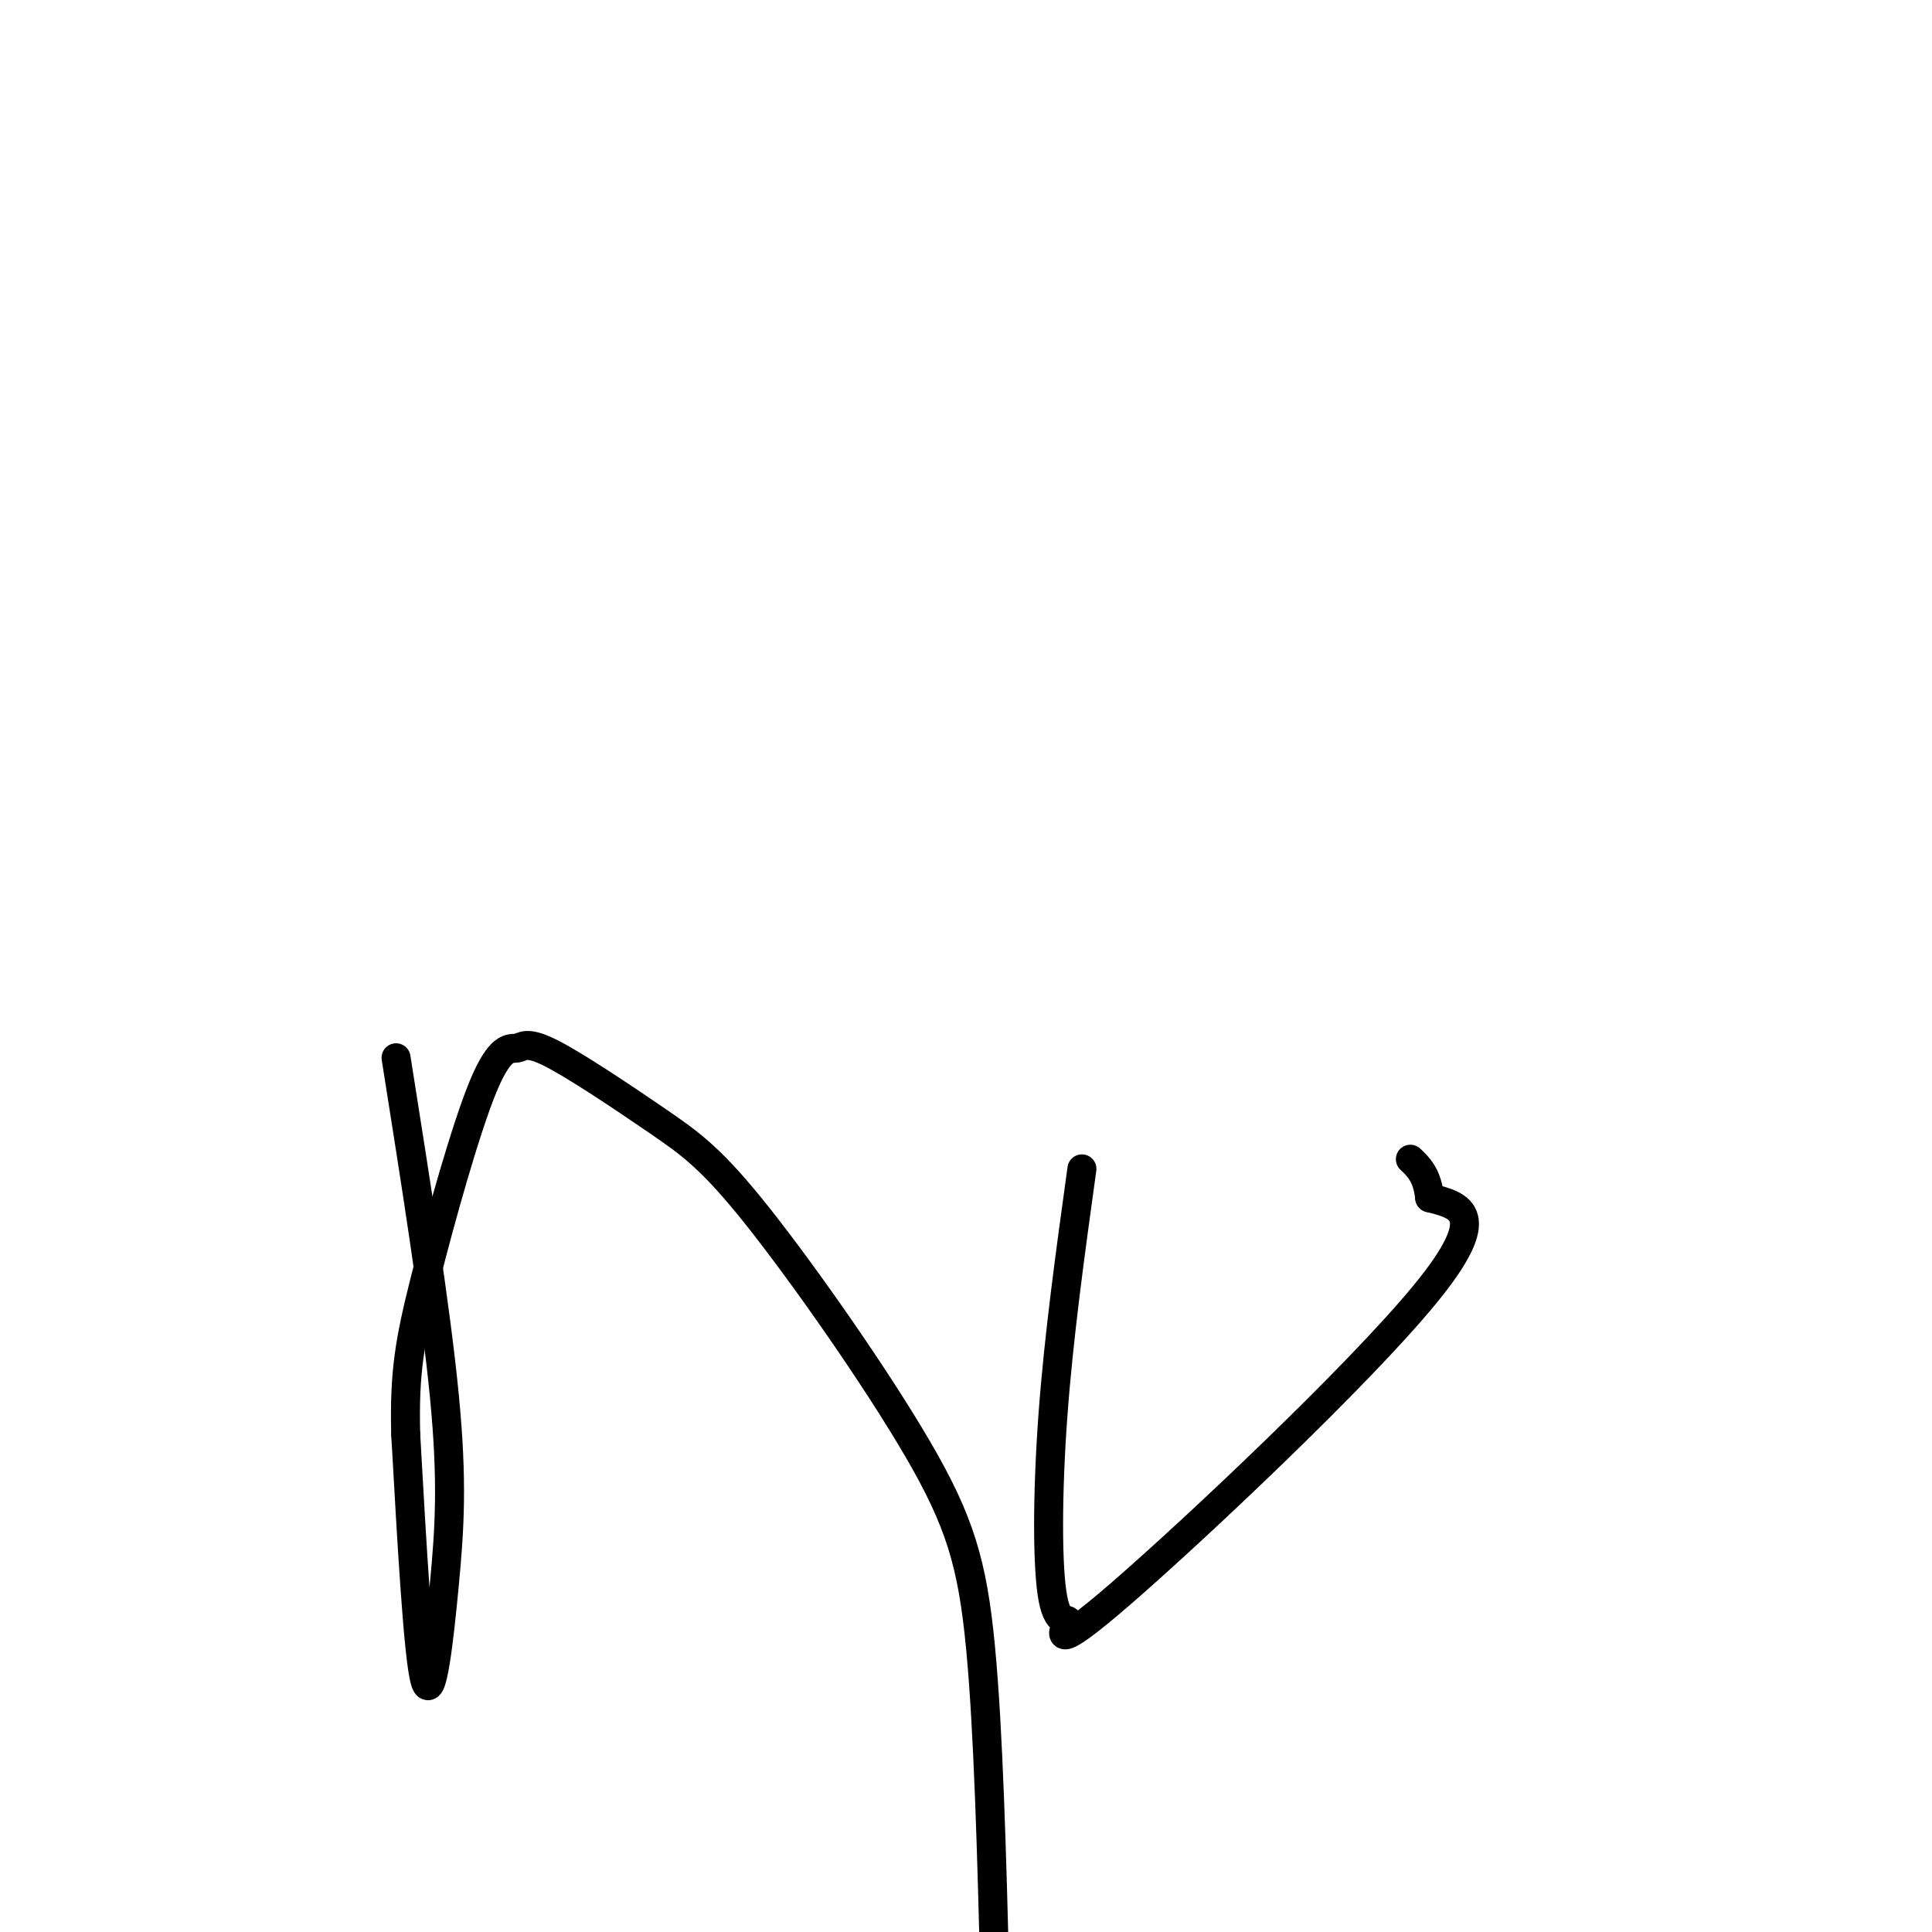 <svg viewBox='0 0 400 400' version='1.1' xmlns='http://www.w3.org/2000/svg' xmlns:xlink='http://www.w3.org/1999/xlink'><g fill='none' stroke='#000000' stroke-width='6' stroke-linecap='round' stroke-linejoin='round'><path d='M82,219c4.131,26.071 8.262,52.143 10,70c1.738,17.857 1.083,27.500 0,39c-1.083,11.500 -2.595,24.857 -4,20c-1.405,-4.857 -2.702,-27.929 -4,-51'/><path d='M84,297c-0.336,-12.831 0.823,-19.408 4,-32c3.177,-12.592 8.370,-31.197 12,-40c3.630,-8.803 5.697,-7.803 7,-8c1.303,-0.197 1.844,-1.590 7,1c5.156,2.590 14.929,9.164 22,14c7.071,4.836 11.442,7.936 21,20c9.558,12.064 24.304,33.094 33,48c8.696,14.906 11.342,23.687 13,41c1.658,17.313 2.329,43.156 3,69'/><path d='M224,242c-2.400,17.328 -4.800,34.656 -6,51c-1.200,16.344 -1.200,31.703 0,38c1.200,6.297 3.600,3.533 3,5c-0.600,1.467 -4.200,7.164 11,-6c15.200,-13.164 49.200,-45.190 63,-62c13.800,-16.810 7.400,-18.405 1,-20'/><path d='M296,248c-0.500,-4.667 -2.250,-6.333 -4,-8'/></g>
</svg>
